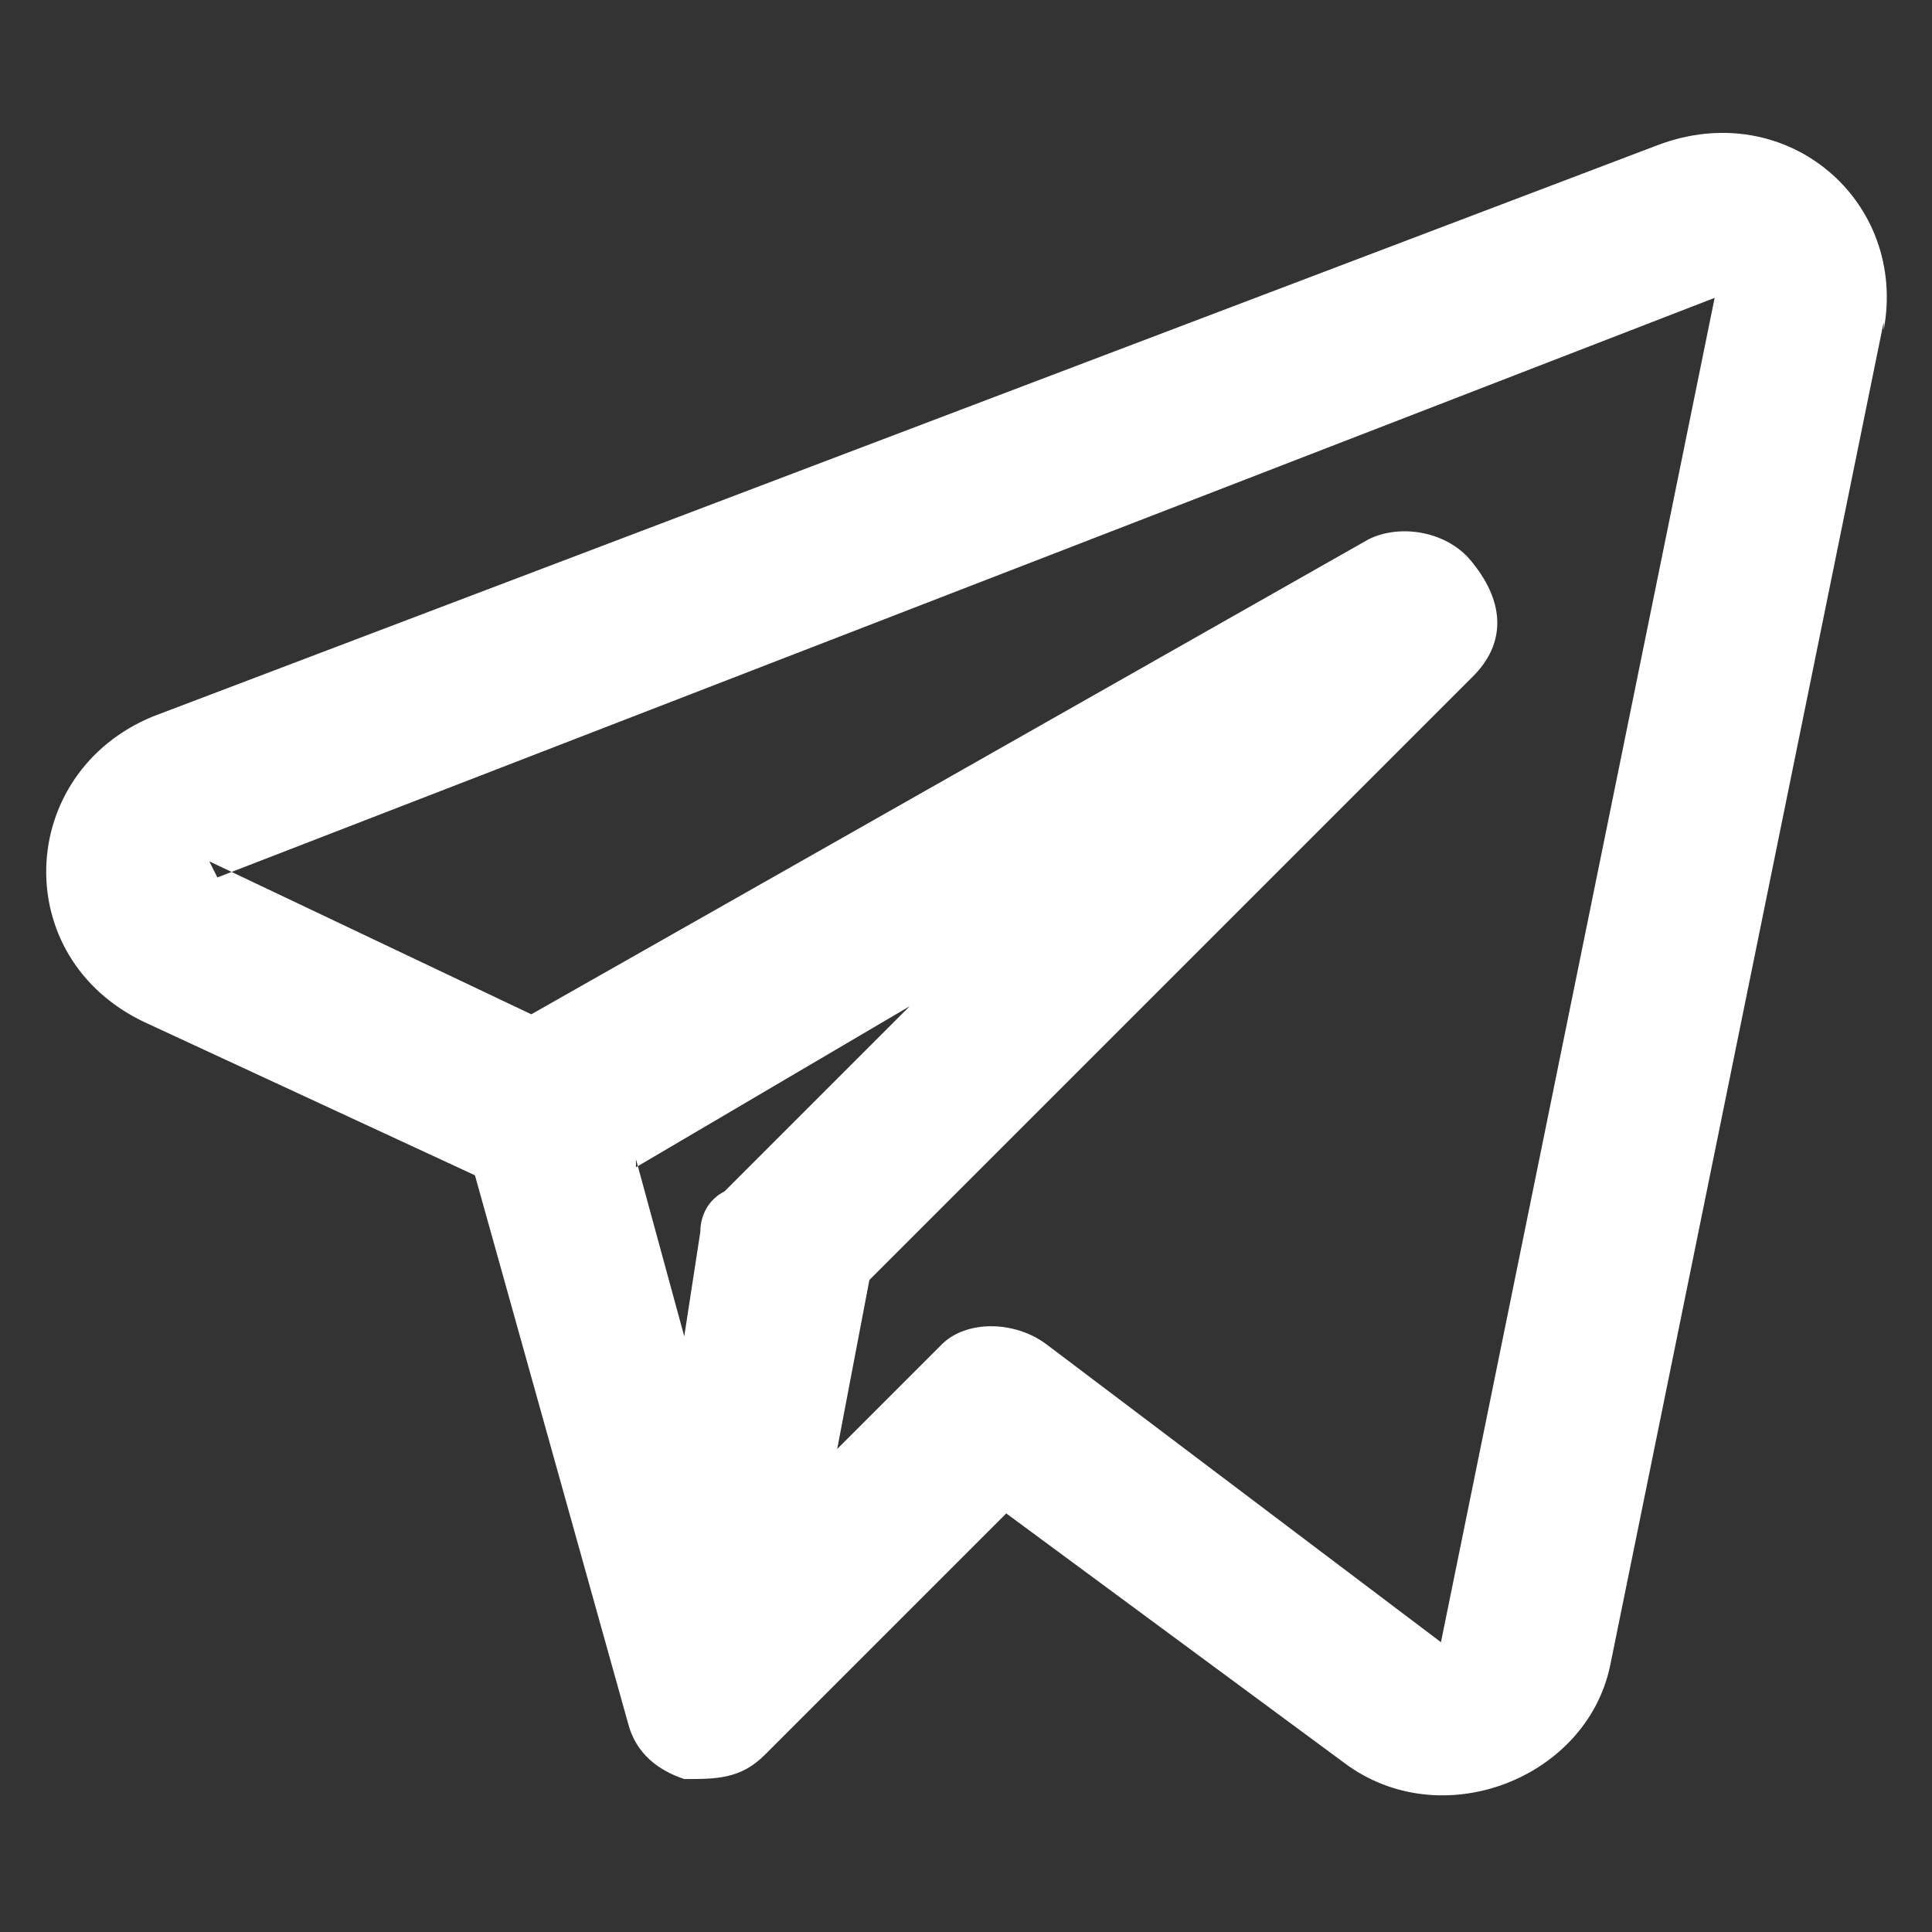 <?xml version="1.0" encoding="UTF-8"?>
<svg id="Layer_1" xmlns="http://www.w3.org/2000/svg" version="1.1" viewBox="0 0 24 24">
  <rect x="0" y="0" width="24" height="24" fill="#333333" stroke="none"/>
  <!-- Generator: Adobe Illustrator 29.0.1, SVG Export Plug-In . SVG Version: 2.1.0 Build 192)  -->
  <defs>
    <style>
      .st0 {
        fill: #fff;
        fill-rule: evenodd;
      }
    </style>
  </defs>
  <path class="st0" d="M23.4,4.1c.3-1.6-1.2-2.9-2.8-2.3L1.9,8.9c-1.7.7-1.8,3-.1,3.8l4.1,1.9,1.9,6.8c.1.4.4.6.7.7.4,0,.7,0,1-.3l3-3,4.2,3.1c1.2.9,3,.2,3.3-1.2l3.4-16.7ZM2.7,10.9L21.3,3.7l-3.4,16.7-4.9-3.7c-.4-.3-1-.3-1.3,0l-1.3,1.3.4-2.1,7.5-7.5c.4-.4.4-.9,0-1.4-.3-.4-.9-.5-1.3-.3l-10.4,5.9-4-1.9ZM7.9,14.4l.6,2.2.2-1.3c0-.2.1-.4.3-.5l2.3-2.3-3.4,2Z"/>
</svg>